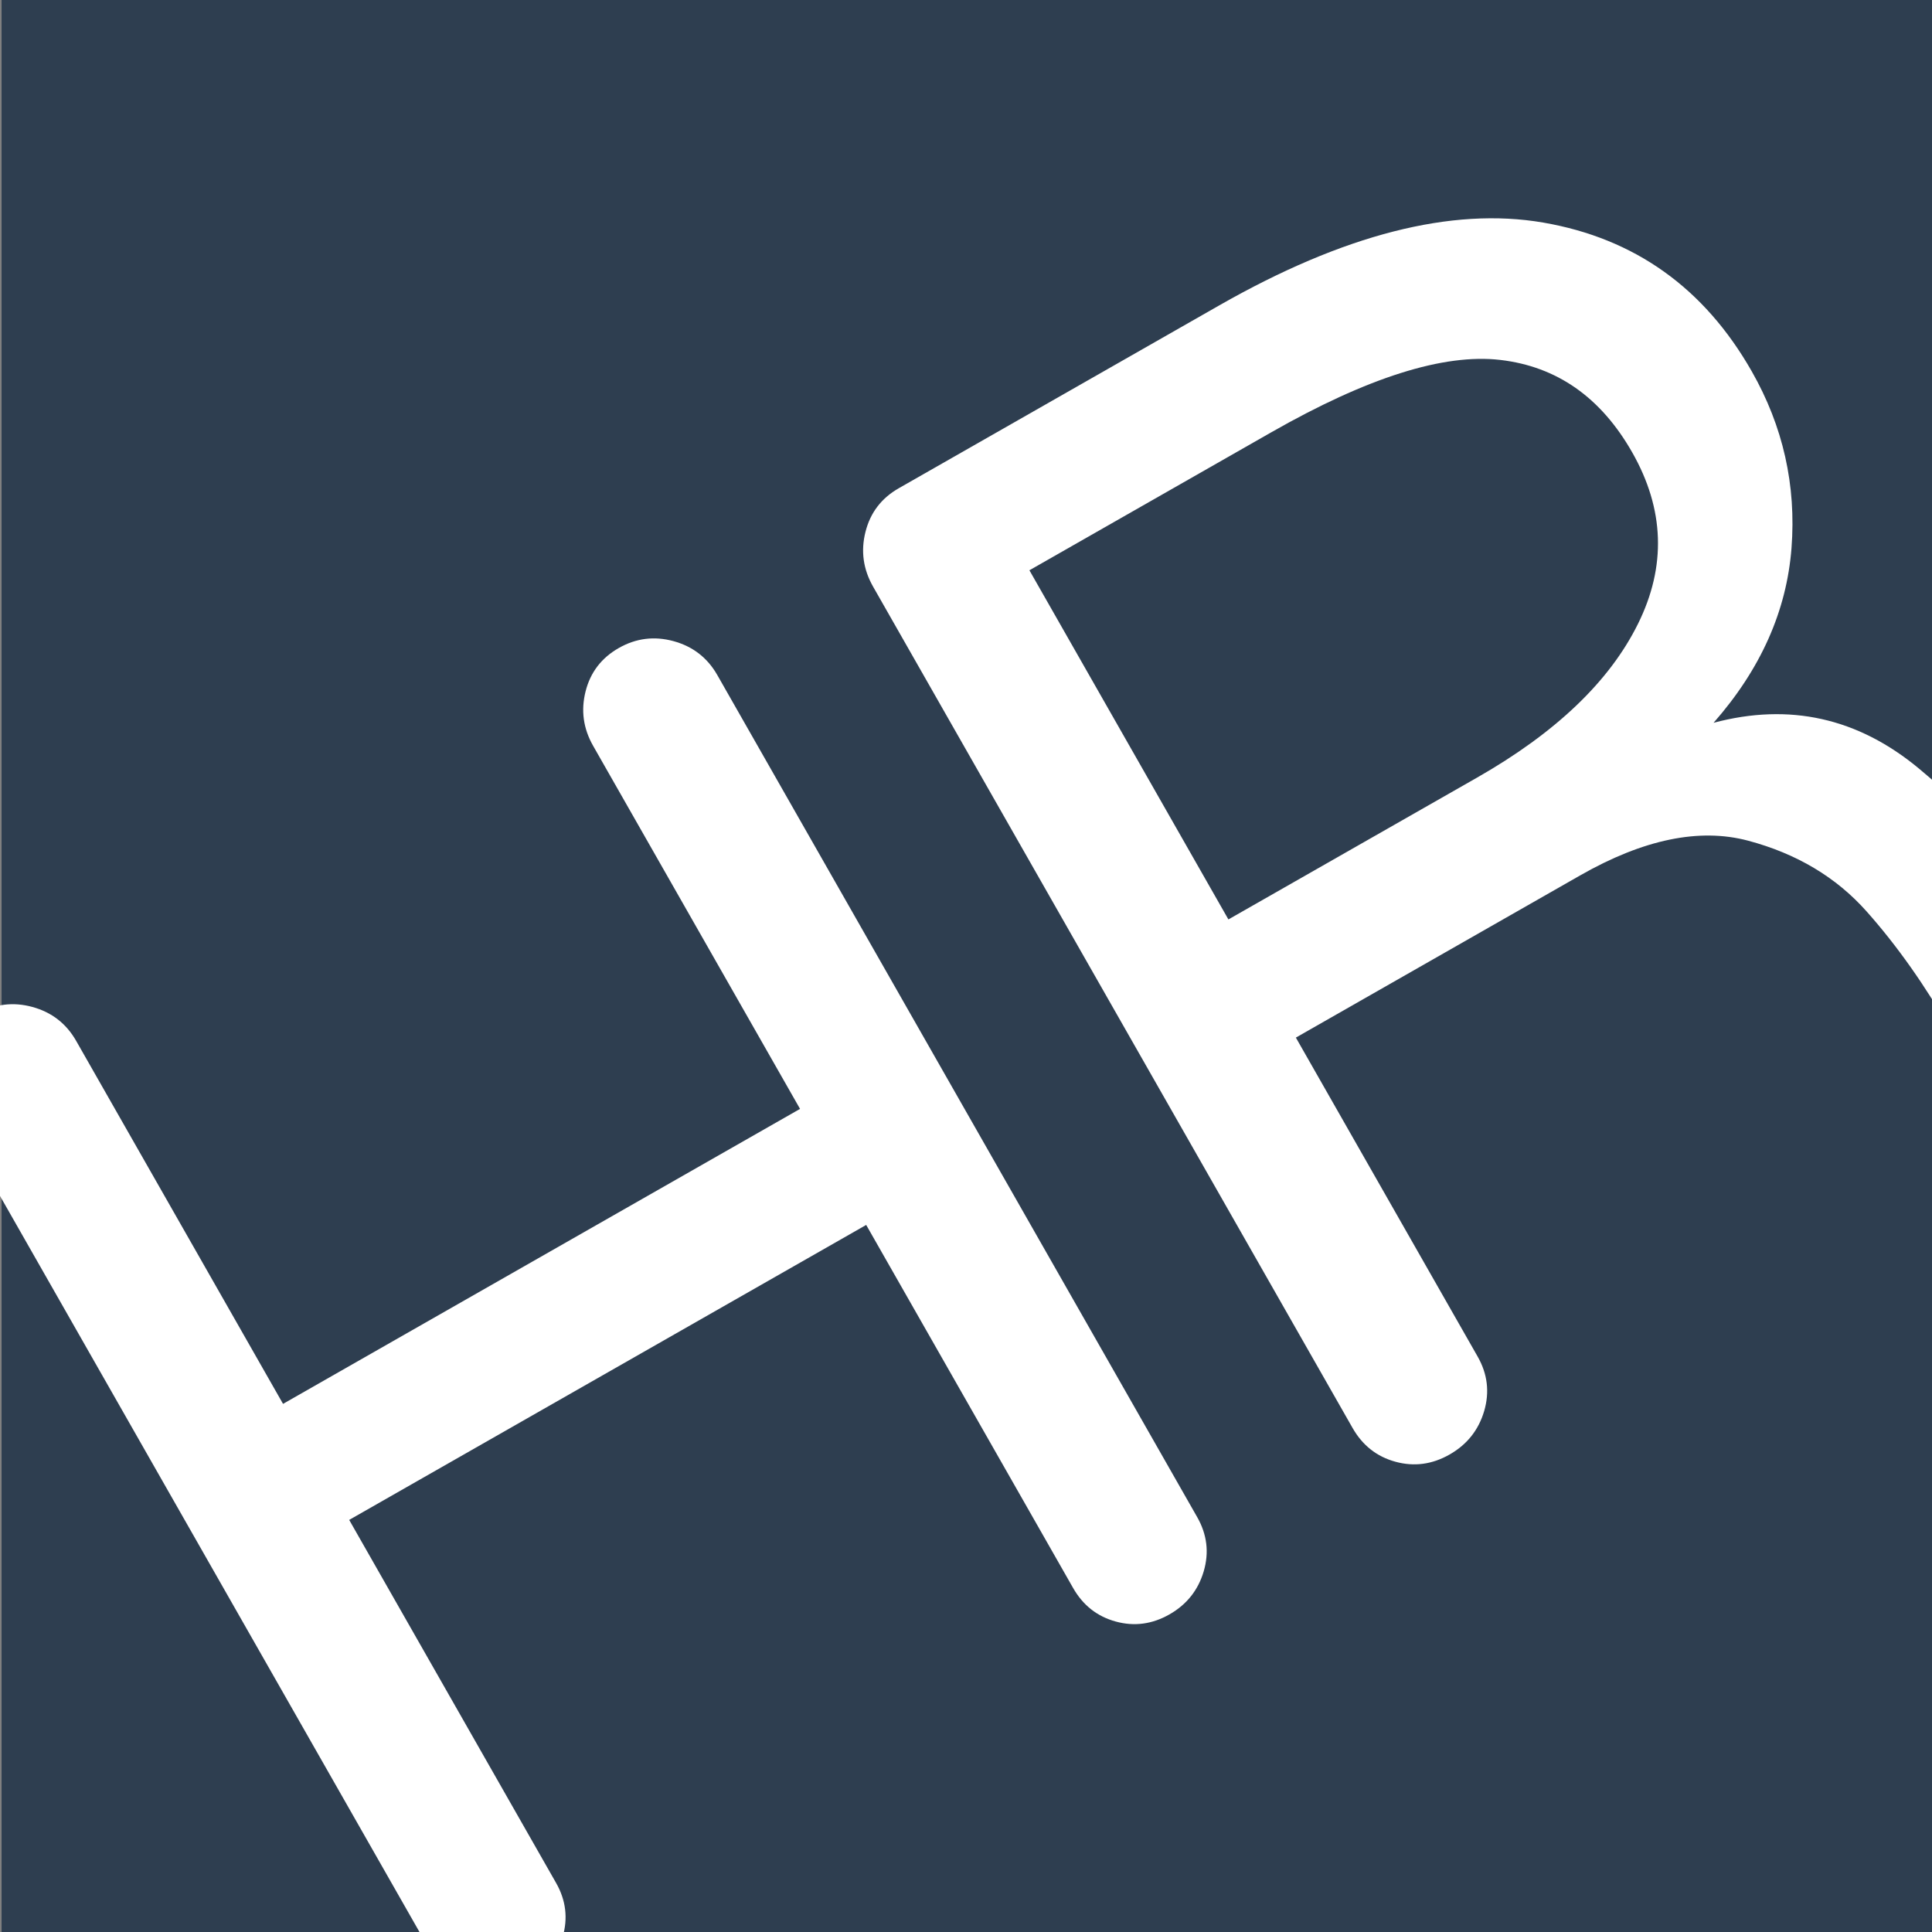 <?xml version="1.0" encoding="utf-8"?>
<!-- Generator: Adobe Illustrator 27.8.0, SVG Export Plug-In . SVG Version: 6.00 Build 0)  -->
<svg version="1.2" baseProfile="tiny" id="Ebene_1" xmlns="http://www.w3.org/2000/svg" xmlns:xlink="http://www.w3.org/1999/xlink"
	 x="0px" y="0px" viewBox="0 0 500 500" overflow="visible" xml:space="preserve">
<rect x="0" y="0" width="500" height="500" fill="#808080" stroke="none"/>
<rect x="0.41" fill="#2E3E50" width="500.76" height="501.05"/>
<g>
	<path fill="#FFFFFF" d="M122.81,514.33c-4.8-1.31-8.48-4.21-11.03-8.68L-12.43,287.69c-2.55-4.47-3.2-9.17-1.95-14.1
		c1.24-4.92,4.11-8.66,8.58-11.21c4.47-2.55,9.2-3.14,14.19-1.78c4.99,1.37,8.76,4.29,11.31,8.76l53.55,93.96l133.8-76.34
		l-53.55-93.96c-2.55-4.47-3.2-9.17-1.95-14.1c1.24-4.92,4.11-8.66,8.58-11.21c4.47-2.55,9.2-3.14,14.19-1.78
		c4.99,1.37,8.76,4.29,11.31,8.76l124.21,217.95c2.55,4.48,3.11,9.15,1.68,14.02c-1.44,4.87-4.39,8.59-8.86,11.14
		c-4.47,2.55-9.12,3.17-13.91,1.85c-4.8-1.31-8.48-4.21-11.03-8.68l-53.55-93.96l-133.8,76.34l53.55,93.96
		c2.55,4.48,3.11,9.15,1.68,14.02s-4.39,8.59-8.86,11.14C132.25,515.03,127.61,515.64,122.81,514.33z"/>
	<path fill="#FFFFFF" d="M361.15,378.3c-4.84-1.32-8.54-4.24-11.11-8.75L225.96,151.83c-2.57-4.5-3.23-9.24-1.97-14.2
		c1.25-4.96,4.13-8.72,8.64-11.29l82.85-47.27c32.23-18.39,60.2-25.54,83.89-21.47c23.69,4.09,41.68,16.92,53.98,38.5
		c8.11,14.23,11.54,29.48,10.29,45.75c-1.26,16.27-7.98,31.35-20.17,45.21c19.64-5.23,37.36-1.28,53.17,11.86
		c15.81,13.14,28.31,27.77,37.5,43.9l9.33,16.37c2.57,4.5,3.19,9.18,1.86,14.02c-1.33,4.84-4.24,8.55-8.74,11.11
		c-4.98,2.84-9.8,3.62-14.45,2.35c-4.65-1.27-8.33-4.28-11.03-9.03l-6.08-10.68c-6.76-11.85-14.07-22.22-21.95-31.08
		c-7.87-8.86-18.11-14.97-30.7-18.32c-12.58-3.34-27.06-0.35-43.41,8.98l-73.6,41.99l47.04,82.54c2.57,4.5,3.13,9.22,1.69,14.12
		c-1.45,4.9-4.42,8.65-8.92,11.22C370.65,379,365.98,379.62,361.15,378.3z M382.27,201.24c20.38-11.63,34.27-24.89,41.64-39.79
		c7.37-14.88,6.87-29.69-1.51-44.4c-8.11-14.23-19.48-22.19-34.12-23.9c-14.64-1.71-34.4,4.54-59.29,18.74l-62.58,35.7l51.5,90.36
		L382.27,201.24z"/>
</g>
</svg>
